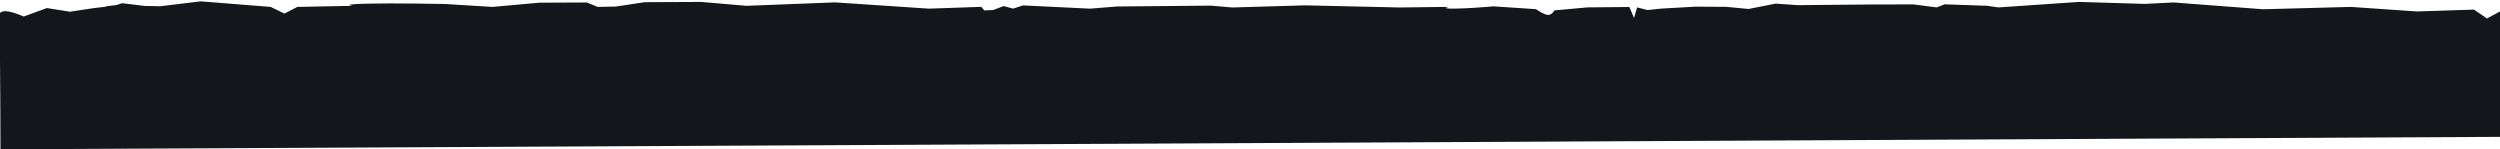<?xml version="1.0" encoding="UTF-8"?>
<svg width="1440px" height="86px" viewBox="0 0 1440 86" version="1.1" xmlns="http://www.w3.org/2000/svg" xmlns:xlink="http://www.w3.org/1999/xlink">
    <title>Path</title>
    <g id="Design" stroke="none" stroke-width="1" fill="none" fill-rule="evenodd">
        <g id="Eldrum-Red-Tide-Desktop" transform="translate(0, -939)" fill="#13161A">
            <path d="M429.929,942.353 L480.996,940.368 L535.045,943.98 L565.22,942.947 L566.964,944.982 L572.048,944.778 L578.115,942.505 L583.552,943.961 L589.283,942.123 L627.826,943.98 L643.521,942.735 L697.57,942.245 L709.737,943.307 L751.808,942.082 L806.046,943.307 L834.531,942.964 C831.354,943.694 832.503,944.027 837.979,943.961 C843.454,943.895 850.889,943.459 860.284,942.654 L884.674,944.274 C887.852,946.396 890.141,947.503 891.542,947.596 C892.942,947.689 894.207,946.818 895.337,944.982 L914.521,943.246 L938.522,943.042 L941.199,949.373 L942.984,943.265 L948.982,944.778 L956.854,943.961 L976.508,942.837 L994.266,942.931 L1007.13,944.172 L1022.808,941.082 L1035.474,941.968 L1077.046,941.592 L1102.135,941.53 L1115.443,943.274 L1120.15,941.486 L1144.422,942.328 L1151.161,943.274 L1197.474,940.102 L1235.431,941.246 L1251.901,940.408 L1303.493,944.328 L1354.14,942.982 L1392.193,945.596 L1424.985,944.519 L1432.498,949.626 L1440,945.596 C1440,981.632 1440,1005.709 1440,1017.825 L0.27,1024.994 C0.27,1012.877 0.18,995.612 -1.08524301e-14,973.199 C1.16295862e-14,972.565 -0.499,947.144 -2.09637863e-13,946.519 C1.549,944.582 6.103,945.248 13.664,948.519 L27.009,943.64 L40.274,945.744 L54.258,943.64 L59.739,943.007 L61.251,942.905 L60.306,942.946 L61.062,942.864 L60.858,942.66 L67.094,941.904 L70.118,940.924 L70.118,940.822 L83.347,942.413 L92.229,942.596 L115.663,939.778 L155.91,942.982 L163.827,946.822 L171.263,942.982 L203.27,942.353 C198.865,941.716 201.996,941.292 212.663,941.082 C219.944,940.939 229.055,940.929 239.997,941.051 C243.39,941.089 248.876,941.174 256.454,941.307 L283.576,942.982 L310.692,940.551 L338.027,940.422 L344.267,942.982 L354.705,942.778 L371.308,940.263 L403.972,940.108 L429.929,942.353 Z" id="Path"></path>
        </g>
    </g>
</svg>
